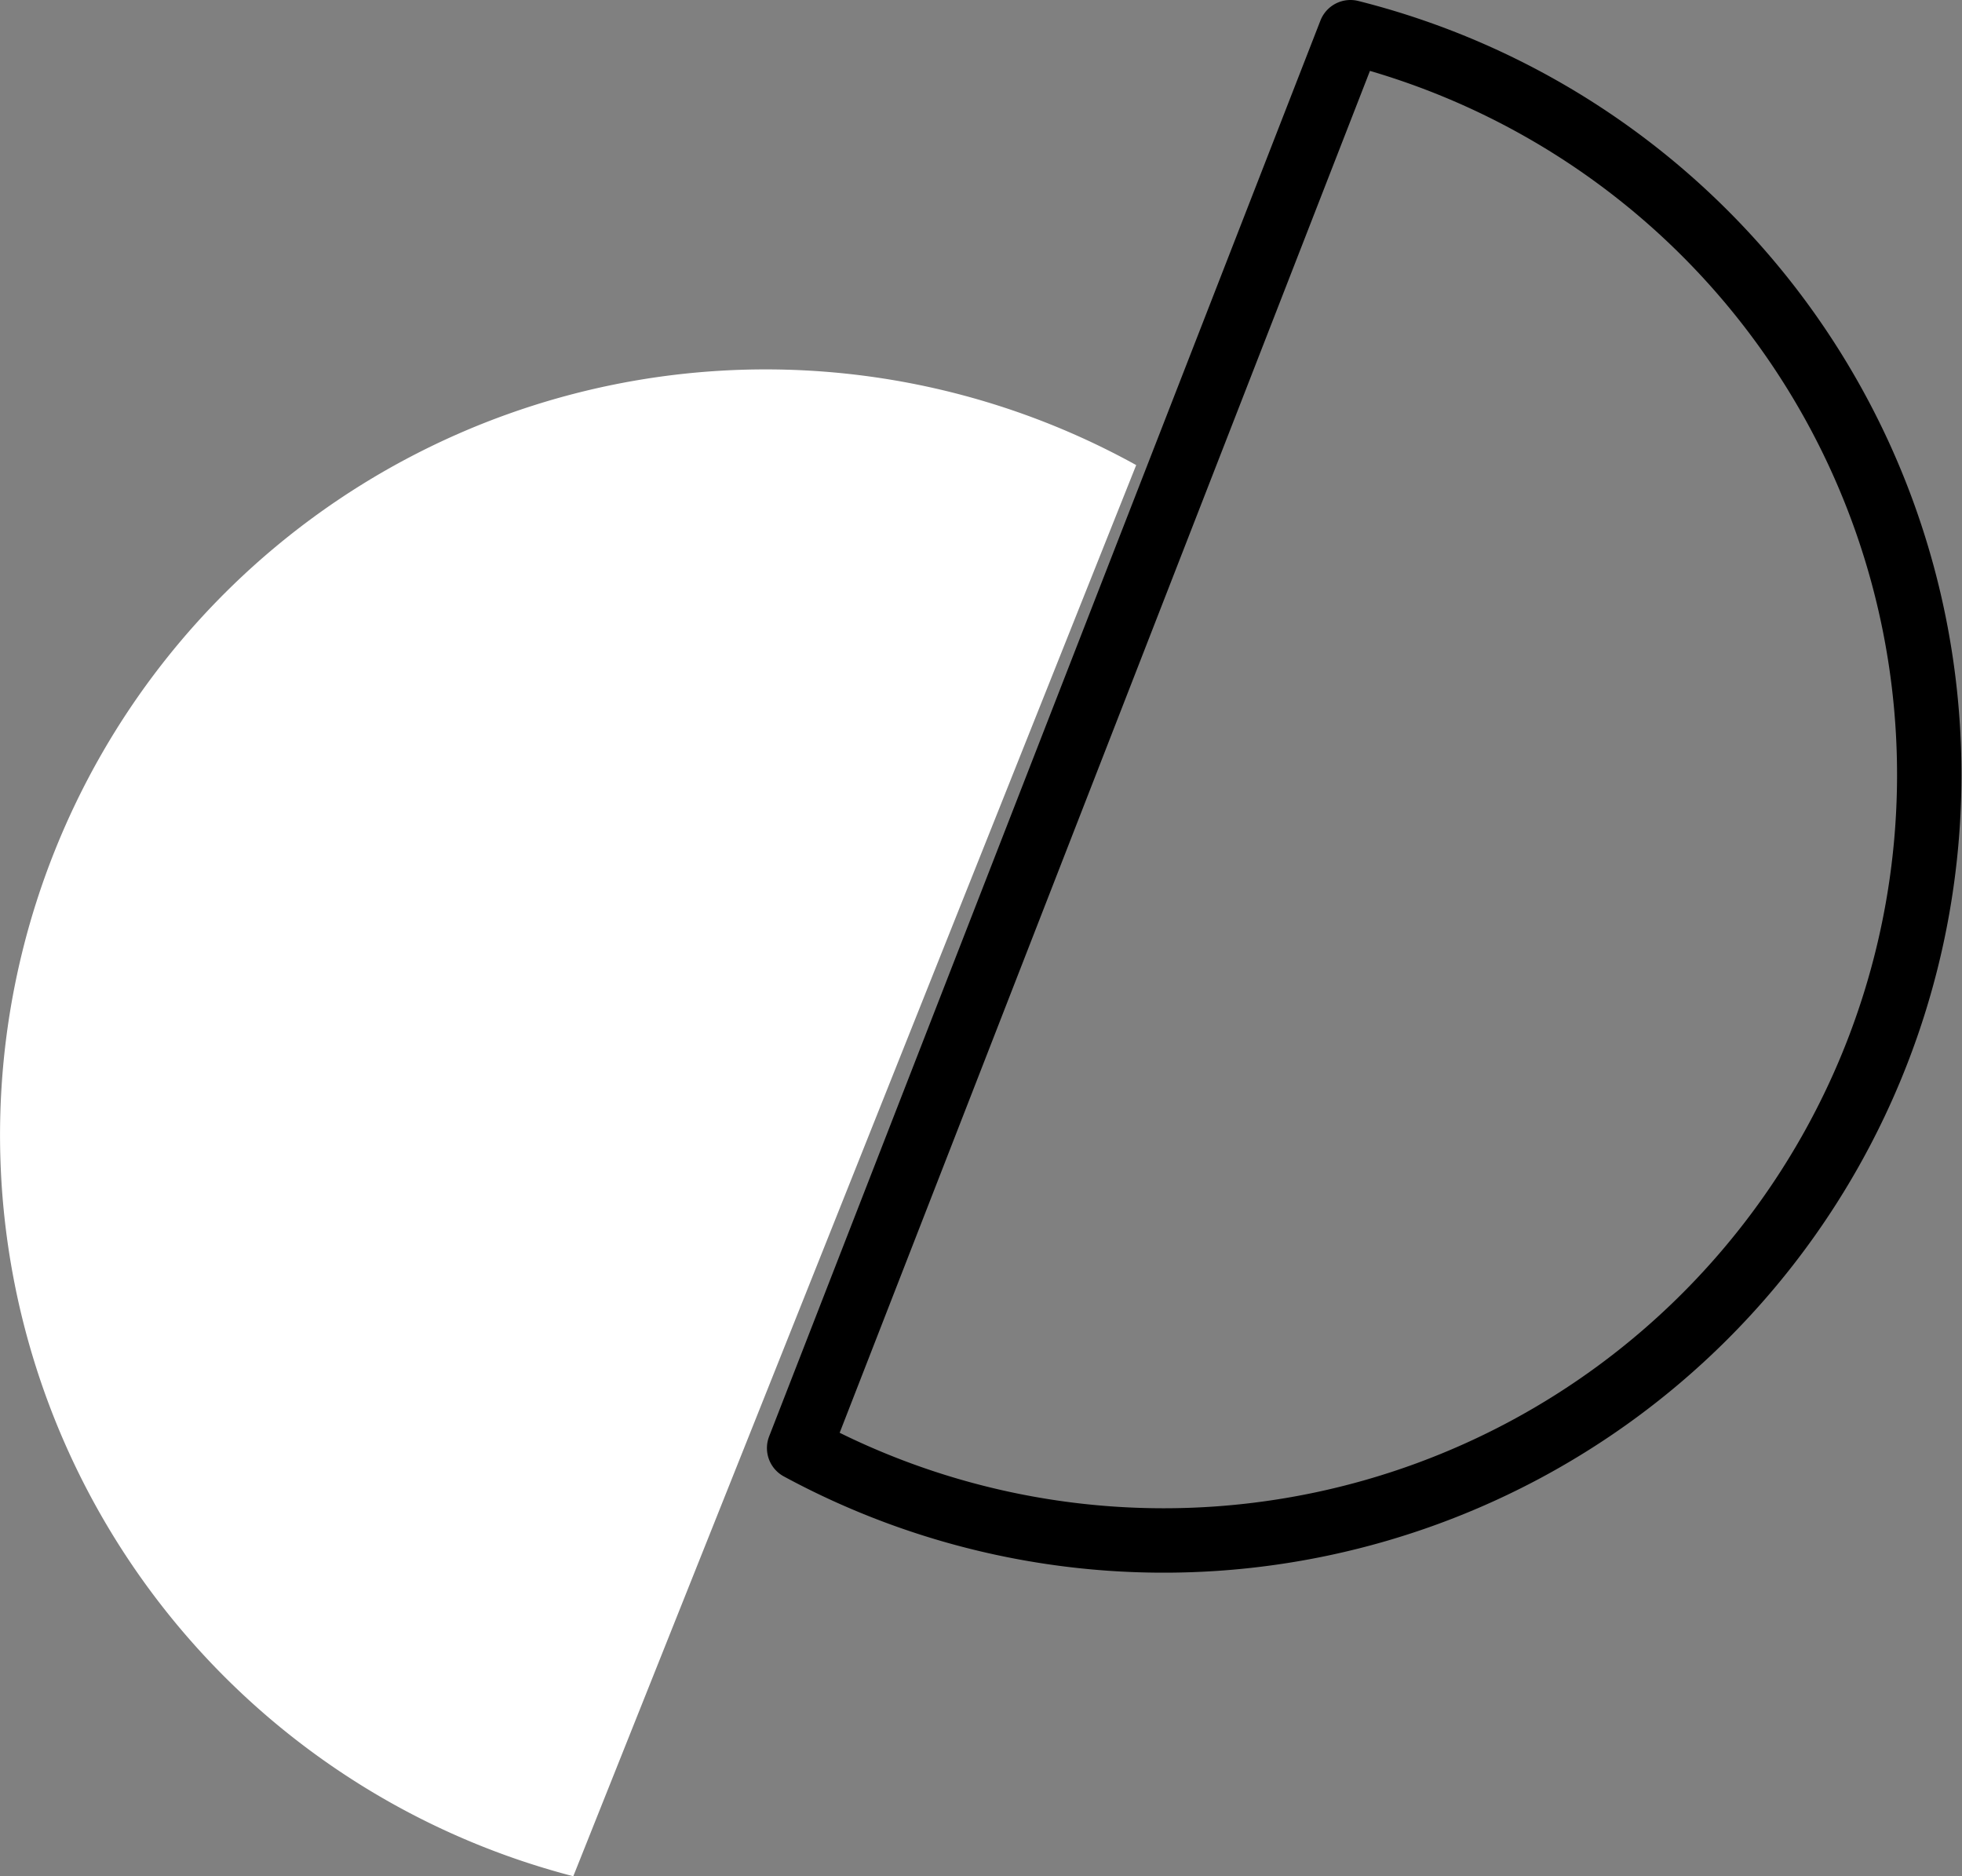 <svg xmlns="http://www.w3.org/2000/svg" width="45.695" height="43.69" viewBox="0 0 45.695 43.69"><rect x="0" y="0" width="45.695" height="43.69" fill="#808080" stroke="none"/><defs><style>.a{fill:#fff;}.a,.b{fill-rule:evenodd;}.b{opacity:0;}.c{fill:none;stroke:#000;stroke-linejoin:round;stroke-width:1.5px;}</style></defs><g transform="translate(-0.018)"><path class="a" d="M13.37,43.69A17.83,17.83,0,1,1,26.48,10.83Z"/><path class="b" d="M18.63,33.72A17.83,17.83,0,1,0,31.47.75Z"/><path class="c" d="M18.63,33.72A17.83,17.83,0,1,0,31.47.75Z"/></g></svg>